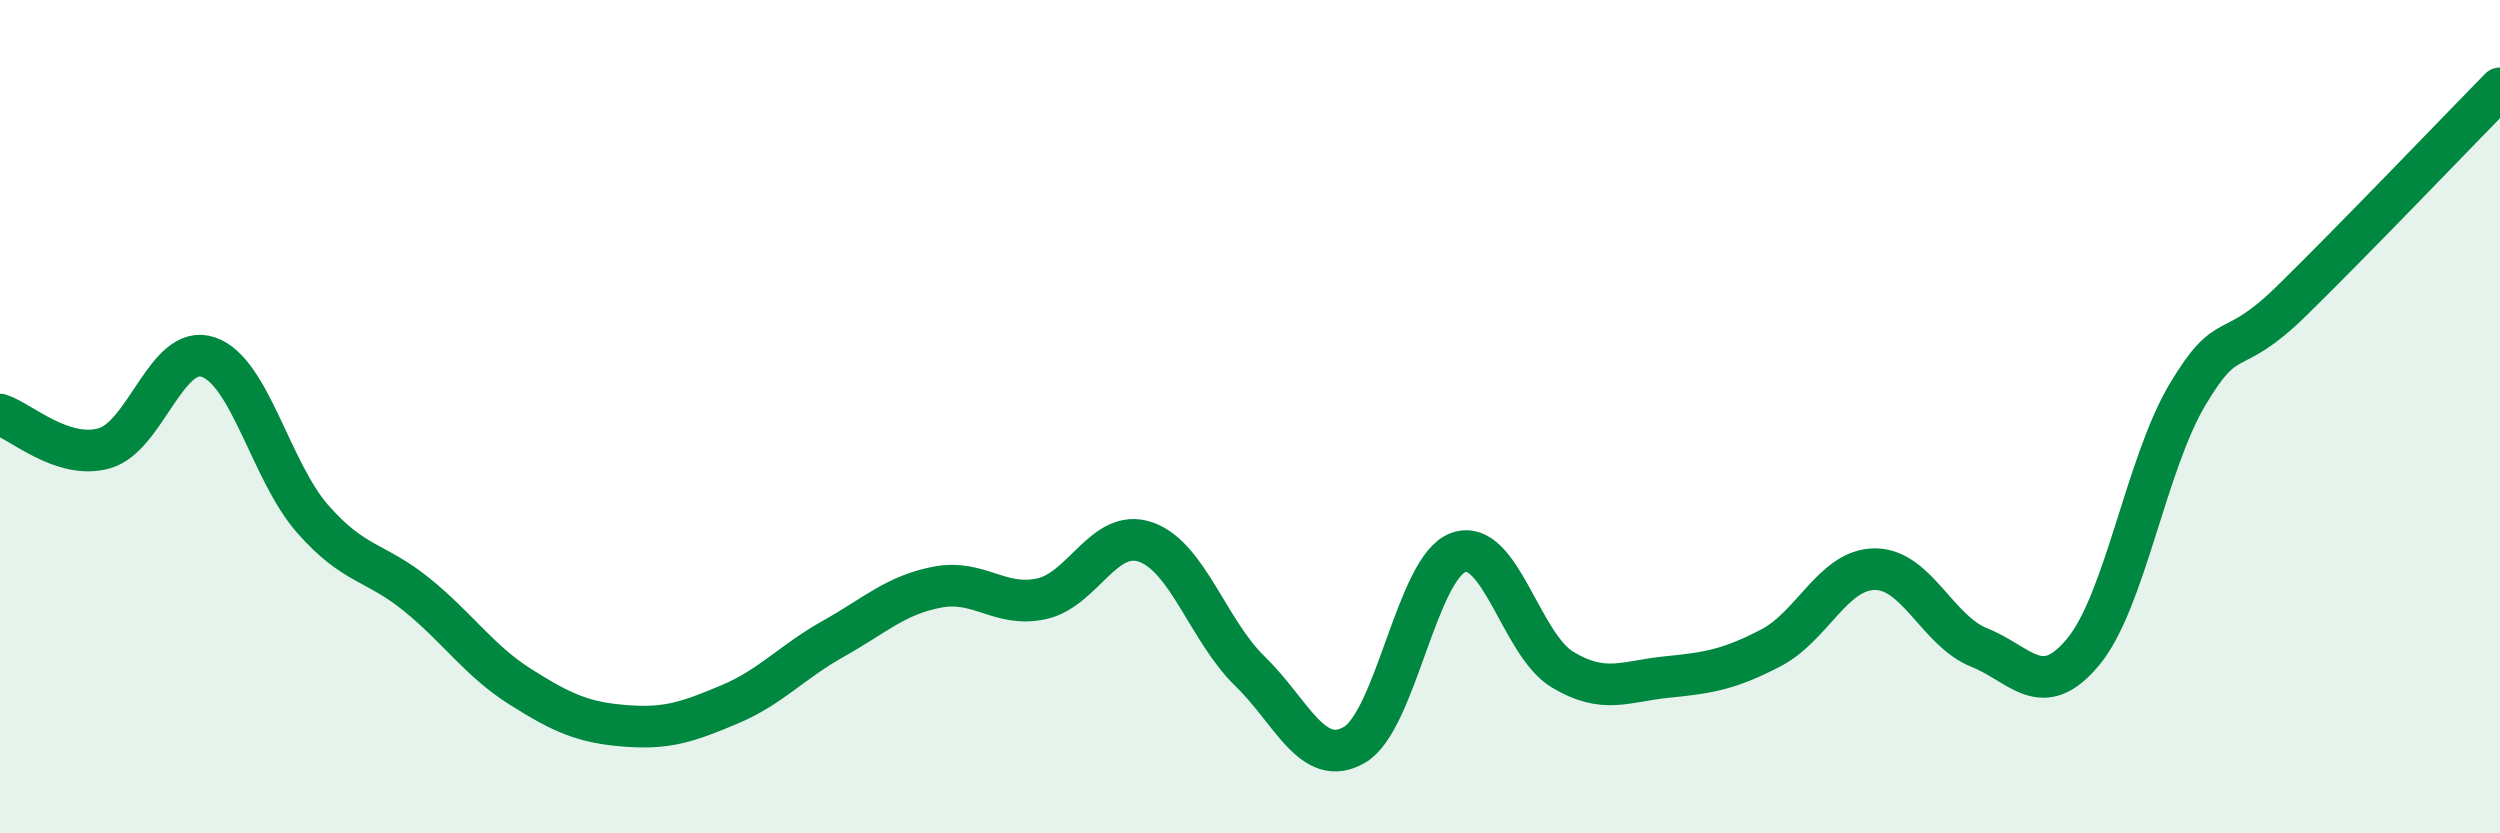 
    <svg width="60" height="20" viewBox="0 0 60 20" xmlns="http://www.w3.org/2000/svg">
      <path
        d="M 0,9.95 C 0.5,10.11 1.5,11.04 2.5,10.76 C 3.5,10.48 4,8.23 5,8.57 C 6,8.91 6.5,11.31 7.5,12.45 C 8.5,13.59 9,13.46 10,14.27 C 11,15.08 11.5,15.86 12.5,16.49 C 13.5,17.12 14,17.34 15,17.42 C 16,17.5 16.5,17.33 17.5,16.91 C 18.5,16.49 19,15.89 20,15.33 C 21,14.77 21.5,14.28 22.5,14.09 C 23.5,13.9 24,14.59 25,14.37 C 26,14.15 26.5,12.66 27.5,13.01 C 28.5,13.36 29,15.14 30,16.11 C 31,17.08 31.5,18.45 32.5,17.88 C 33.5,17.31 34,13.62 35,13.26 C 36,12.9 36.5,15.47 37.5,16.07 C 38.5,16.67 39,16.35 40,16.25 C 41,16.15 41.5,16.07 42.5,15.55 C 43.5,15.03 44,13.66 45,13.66 C 46,13.66 46.5,15.14 47.5,15.54 C 48.5,15.94 49,16.85 50,15.64 C 51,14.43 51.5,11.15 52.5,9.47 C 53.5,7.79 53.5,8.69 55,7.22 C 56.5,5.75 59,3.14 60,2.12L60 20L0 20Z"
        fill="#008740"
        opacity="0.1"
        stroke-linecap="round"
        stroke-linejoin="round"
      />
      <path
        d="M 0,9.95 C 0.5,10.11 1.5,11.04 2.5,10.76 C 3.5,10.48 4,8.23 5,8.57 C 6,8.91 6.5,11.31 7.5,12.45 C 8.5,13.59 9,13.46 10,14.27 C 11,15.08 11.5,15.86 12.5,16.49 C 13.5,17.12 14,17.34 15,17.42 C 16,17.5 16.5,17.33 17.5,16.91 C 18.5,16.49 19,15.89 20,15.33 C 21,14.77 21.5,14.28 22.5,14.09 C 23.5,13.9 24,14.59 25,14.37 C 26,14.15 26.5,12.66 27.5,13.01 C 28.5,13.36 29,15.14 30,16.11 C 31,17.08 31.5,18.45 32.5,17.88 C 33.5,17.31 34,13.62 35,13.26 C 36,12.9 36.5,15.47 37.5,16.07 C 38.5,16.67 39,16.35 40,16.25 C 41,16.15 41.5,16.07 42.5,15.55 C 43.5,15.03 44,13.66 45,13.66 C 46,13.66 46.5,15.14 47.5,15.54 C 48.5,15.94 49,16.85 50,15.64 C 51,14.43 51.5,11.15 52.5,9.47 C 53.5,7.79 53.5,8.69 55,7.22 C 56.5,5.75 59,3.14 60,2.12"
        stroke="#008740"
        stroke-width="1"
        fill="none"
        stroke-linecap="round"
        stroke-linejoin="round"
      />
    </svg>
  